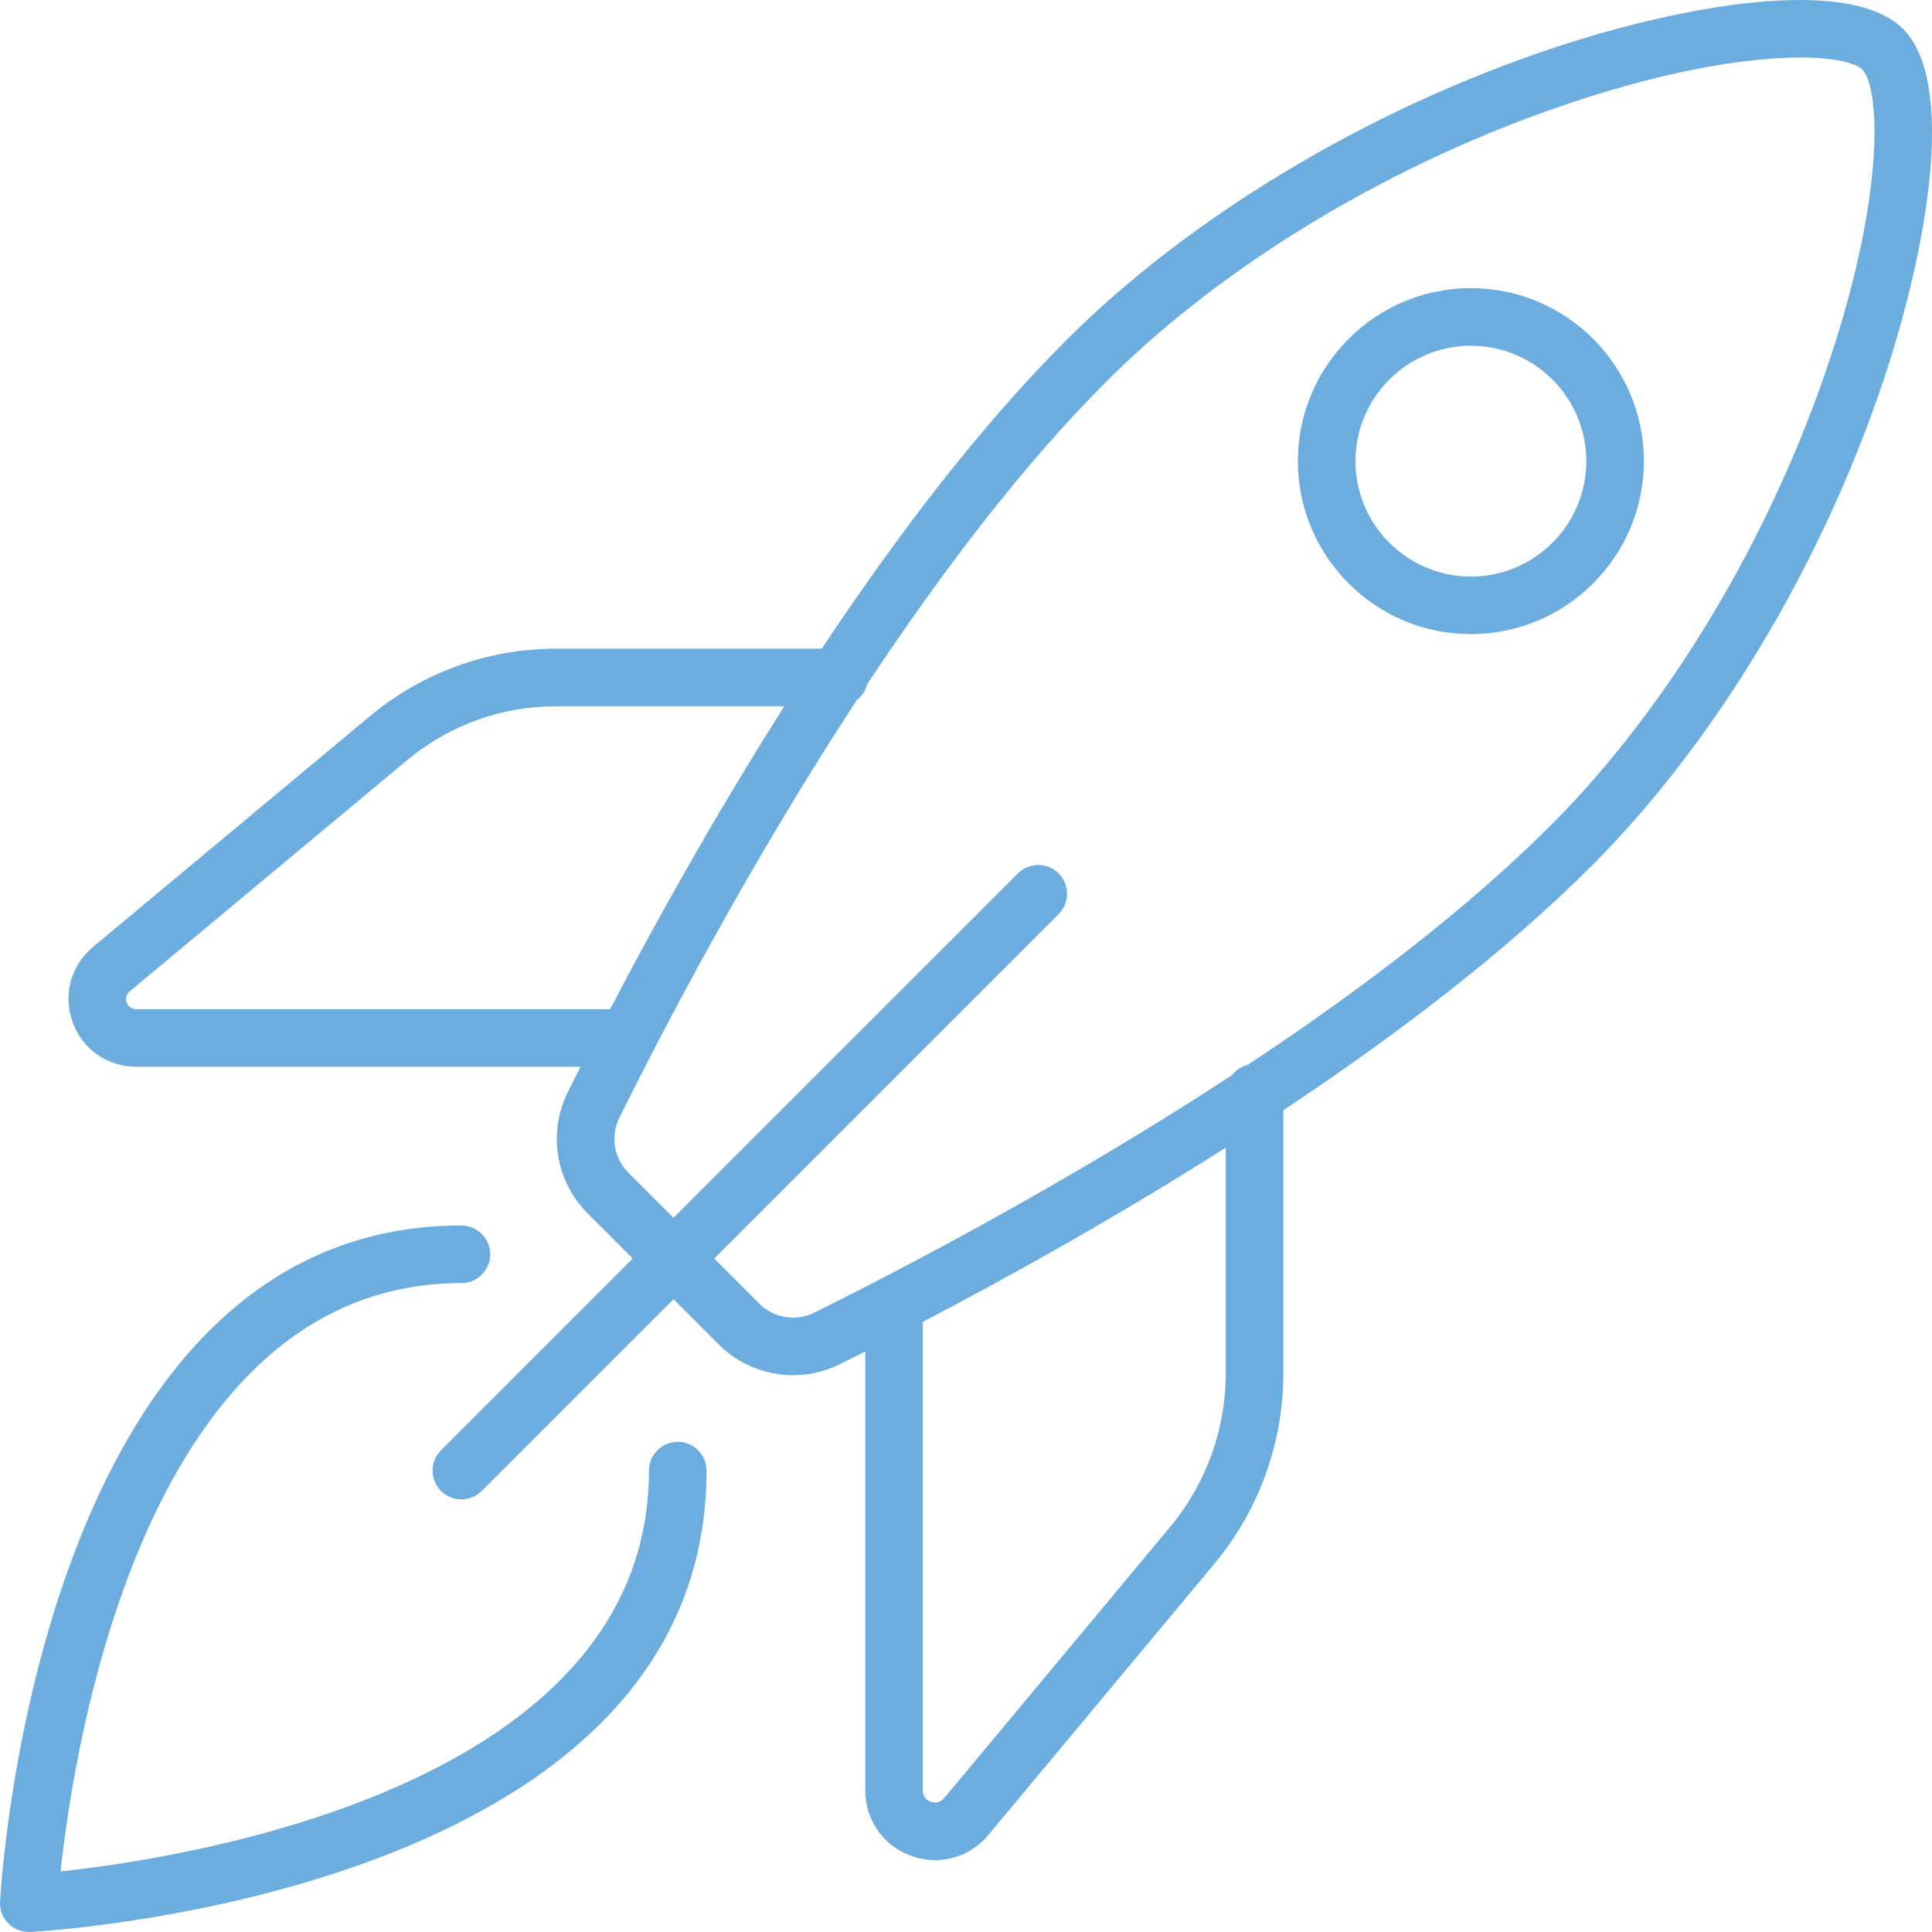 <?xml version="1.0" encoding="iso-8859-1"?>
<!-- Generator: Adobe Illustrator 24.0.0, SVG Export Plug-In . SVG Version: 6.00 Build 0)  -->
<svg version="1.1" xmlns="http://www.w3.org/2000/svg" xmlns:xlink="http://www.w3.org/1999/xlink" x="0px" y="0px"
	 viewBox="0 0 80 80" style="enable-background:new 0 0 80 80;" xml:space="preserve">
<g id="Guides_For_Artboard">
</g>
<g id="Filled_Icons_-_Increased_to_80px_on_largest_side">
	<g>
		<path style="fill:#6CADDF;" d="M78.801,1.198c-2.236-2.235-9.199-0.974-14.484,0.788c-7.687,2.563-15.044,6.98-20.183,12.119
			c-3.617,3.618-7.061,8.171-10.108,12.756H23.011c-2.798,0-5.521,0.986-7.669,2.776L3.847,39.215
			c-0.917,0.765-1.248,1.985-0.84,3.108c0.407,1.122,1.44,1.848,2.635,1.848h18.397c-0.188,0.373-0.371,0.738-0.532,1.063
			c-0.83,1.676-0.495,3.693,0.832,5.017l1.862,1.862l-7.939,7.939c-0.466,0.465-0.466,1.22,0,1.685
			c0.233,0.233,0.537,0.349,0.843,0.349c0.306,0,0.61-0.116,0.843-0.349l7.939-7.939l1.862,1.862
			c0.84,0.841,1.957,1.283,3.091,1.283c0.653,0,1.313-0.147,1.927-0.452c0.325-0.161,0.689-0.343,1.061-0.531v18.175
			c0,1.229,0.746,2.294,1.903,2.711c0.327,0.119,0.664,0.177,0.995,0.177c0.835,0,1.637-0.366,2.2-1.041l9.365-11.238
			c1.837-2.205,2.849-5,2.849-7.871v-10.9c4.584-3.047,9.138-6.491,12.755-10.108c5.139-5.139,9.556-12.496,12.119-20.184
			C79.775,10.398,81.039,3.435,78.801,1.198z M5.642,41.788c-0.256,0-0.357-0.174-0.394-0.276c-0.037-0.104-0.071-0.302,0.126-0.465
			l11.495-9.579c1.719-1.434,3.901-2.224,6.142-2.224h9.467c-2.942,4.632-5.424,9.117-7.214,12.544H5.642z M50.756,56.874
			c0,2.314-0.816,4.567-2.297,6.345l-9.365,11.238c-0.196,0.233-0.43,0.194-0.554,0.149c-0.123-0.045-0.329-0.164-0.329-0.47v-19.4
			c3.427-1.791,7.912-4.272,12.544-7.214V56.874z M75.753,14.929c-2.45,7.348-6.657,14.365-11.543,19.252
			c-3.541,3.54-8.026,6.92-12.545,9.914c-0.266,0.067-0.488,0.214-0.649,0.425c-6.848,4.478-13.672,8.037-17.306,9.837
			c-0.76,0.374-1.674,0.22-2.275-0.382l-1.862-1.862l14.262-14.262c0.465-0.465,0.465-1.22,0-1.685s-1.22-0.465-1.685,0
			L27.887,50.428l-1.862-1.862c-0.604-0.602-0.756-1.518-0.382-2.275c1.799-3.634,5.358-10.458,9.836-17.306
			c0.212-0.161,0.359-0.384,0.426-0.65c2.993-4.518,6.374-9.003,9.914-12.545c4.886-4.886,11.903-9.093,19.252-11.543
			c4.208-1.403,7.413-1.865,9.472-1.865c1.417,0,2.29,0.22,2.573,0.502C77.809,3.577,78.121,7.822,75.753,14.929z"/>
		<path style="fill:#6CADDF;" d="M60.905,11.931c-3.949,0-7.163,3.213-7.163,7.163c0,3.95,3.214,7.163,7.163,7.163
			c3.951,0,7.164-3.213,7.164-7.163C68.069,15.144,64.855,11.931,60.905,11.931z M60.905,23.874c-2.635,0-4.779-2.144-4.779-4.779
			s2.145-4.779,4.779-4.779c2.636,0,4.781,2.144,4.781,4.779S63.541,23.874,60.905,23.874z"/>
		<path style="fill:#6CADDF;" d="M28.064,59.703c-0.658,0-1.192,0.534-1.192,1.192c0,13.044-19.02,16.021-24.365,16.599
			c0.574-5.346,3.539-24.364,16.599-24.364c0.658,0,1.192-0.534,1.192-1.192c0-0.658-0.534-1.192-1.192-1.192
			c-17.349,0-19.04,26.853-19.104,27.996c-0.019,0.34,0.107,0.67,0.348,0.909C0.573,79.874,0.877,80,1.192,80
			c0.022,0,0.043,0,0.067-0.002c1.142-0.064,27.997-1.755,27.997-19.104C29.255,60.237,28.722,59.703,28.064,59.703z"/>
	</g>
</g>
</svg>
